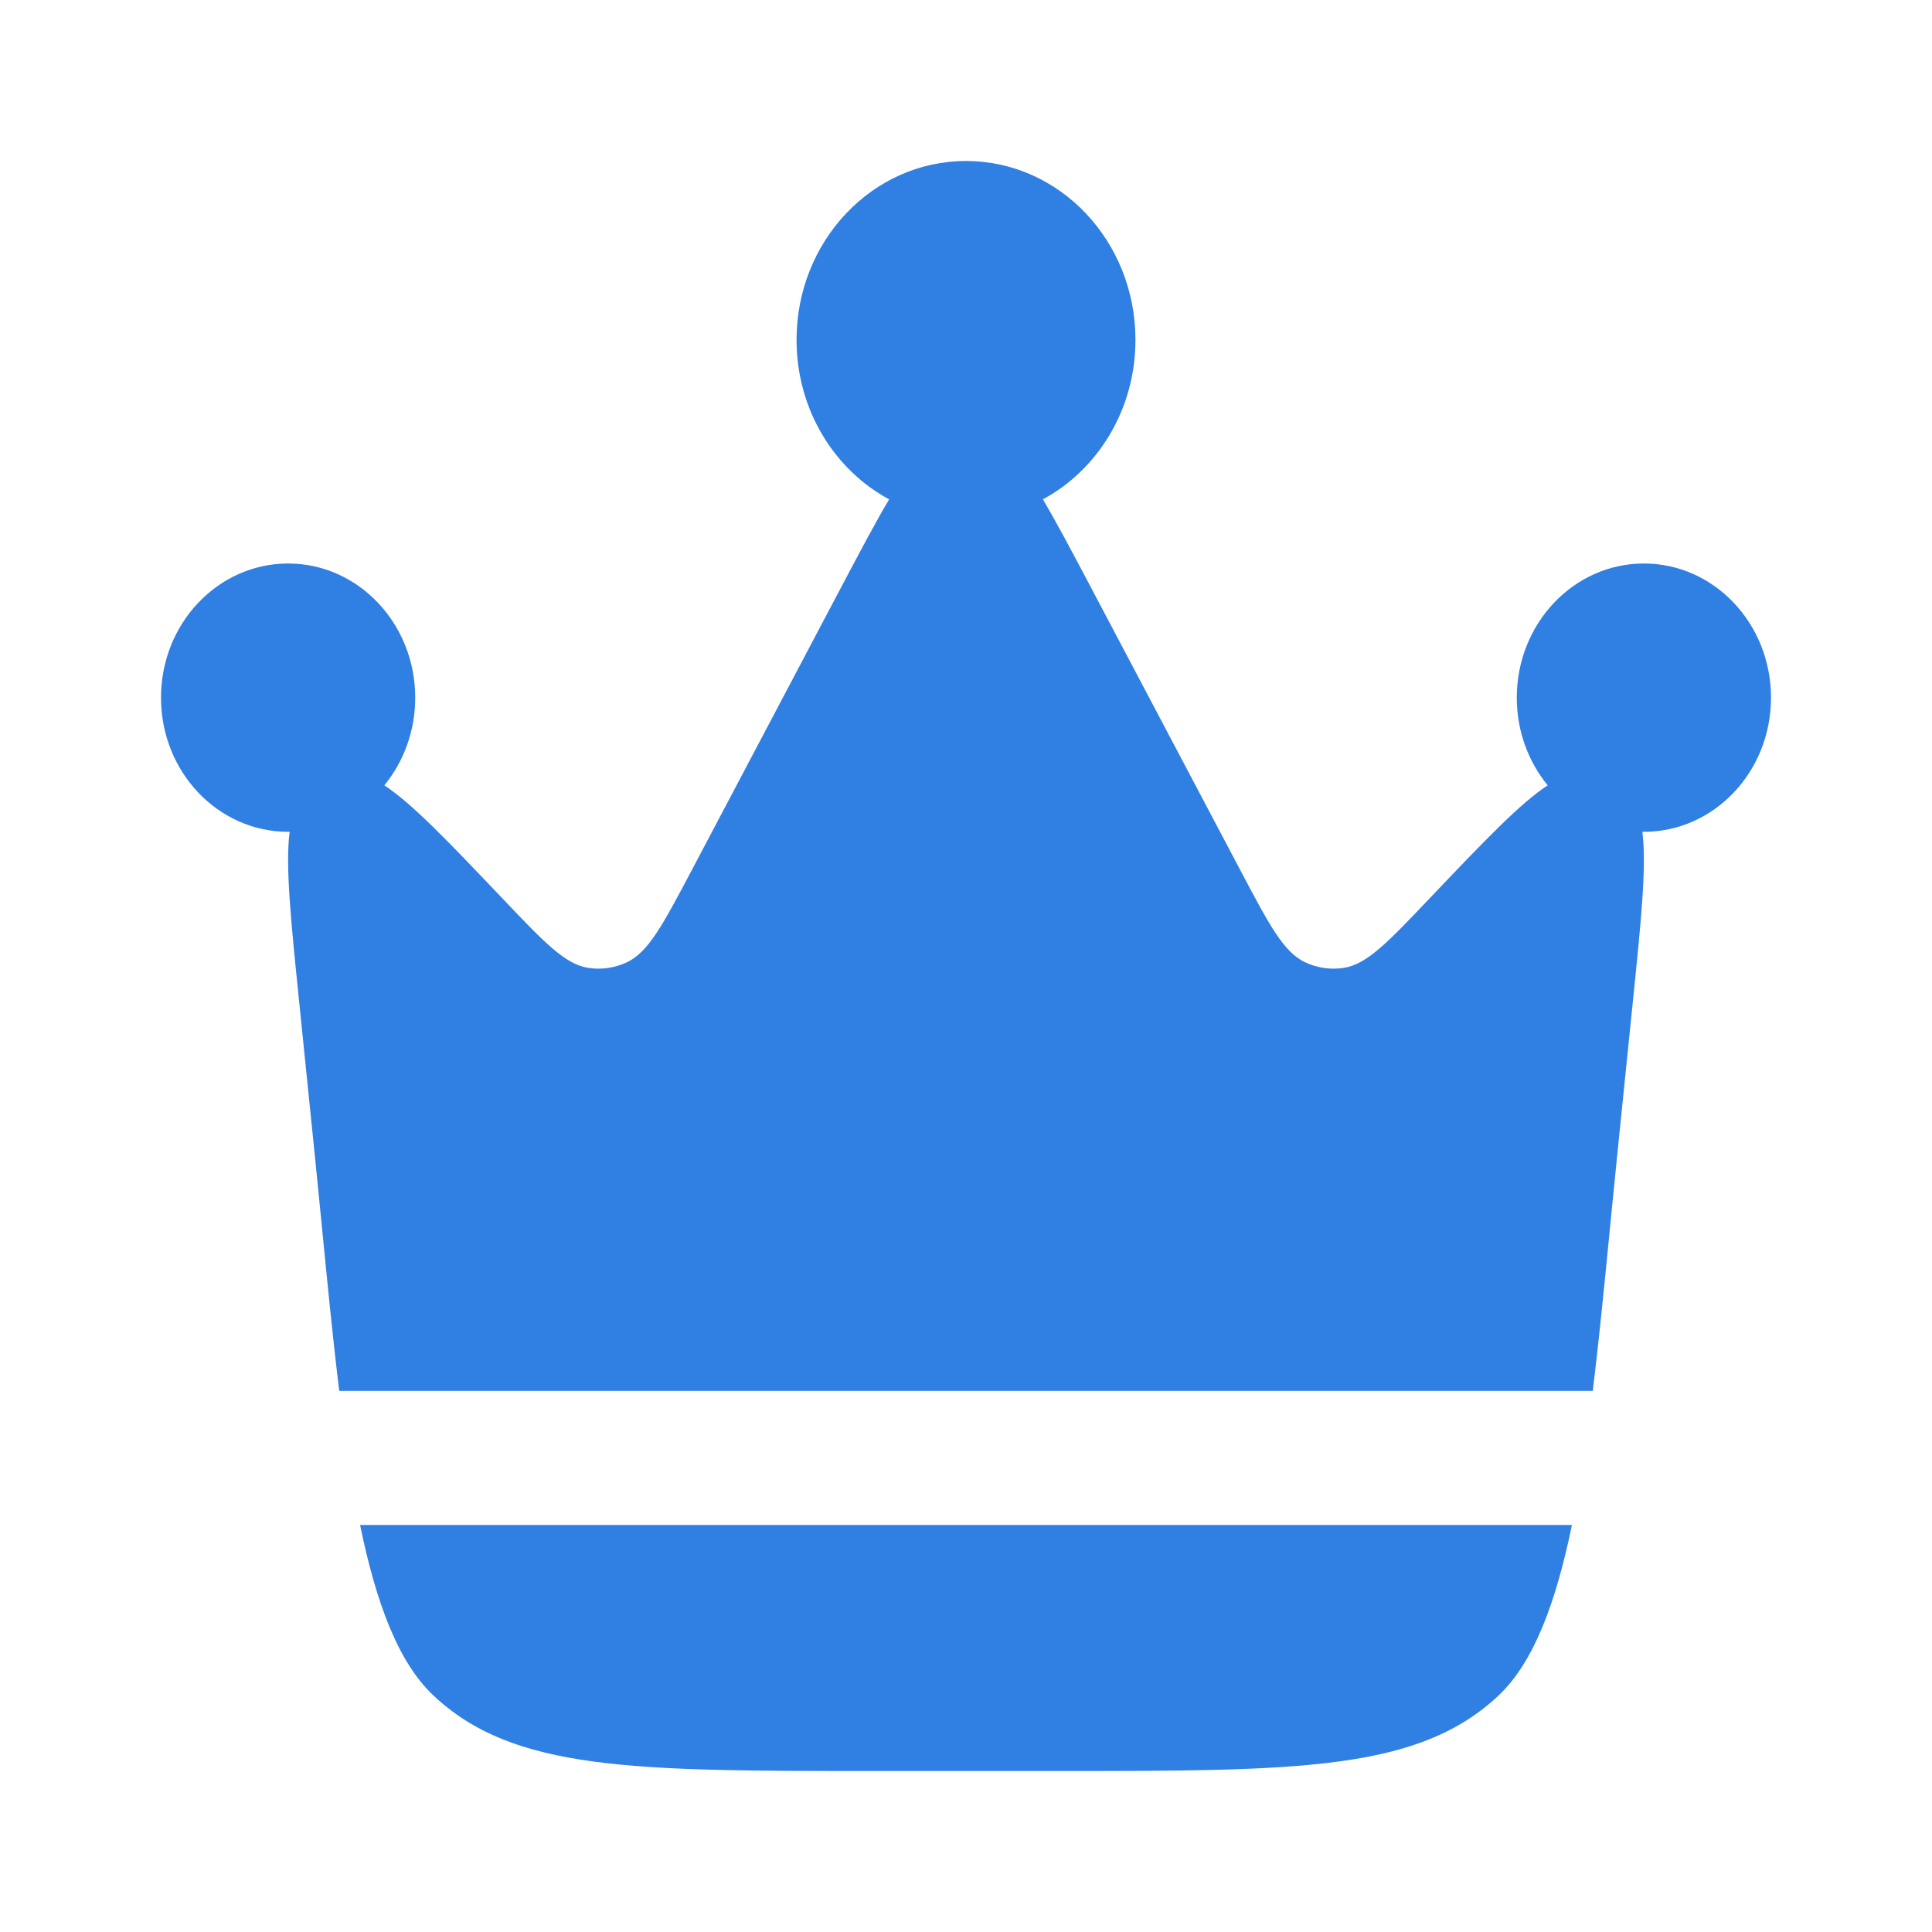 <svg width="24" height="24" viewBox="0 0 24 24" fill="none" xmlns="http://www.w3.org/2000/svg">
<path d="M20.092 14.326L20.285 12.432C20.388 11.421 20.456 10.754 20.402 10.333L20.421 10.333C21.293 10.333 22 9.587 22 8.667C22 7.746 21.293 7 20.421 7C19.549 7 18.842 7.746 18.842 8.667C18.842 9.083 18.987 9.464 19.226 9.756C18.883 9.979 18.434 10.451 17.758 11.161L17.758 11.161C17.238 11.708 16.978 11.982 16.688 12.024C16.527 12.048 16.363 12.024 16.215 11.955C15.947 11.83 15.768 11.492 15.411 10.816L13.527 7.25C13.306 6.833 13.122 6.484 12.955 6.203C13.638 5.835 14.105 5.086 14.105 4.222C14.105 2.995 13.163 2 12 2C10.837 2 9.895 2.995 9.895 4.222C9.895 5.086 10.362 5.835 11.045 6.203C10.878 6.484 10.694 6.833 10.473 7.25L8.59 10.816C8.232 11.492 8.053 11.83 7.785 11.955C7.637 12.024 7.473 12.048 7.312 12.024C7.022 11.982 6.762 11.708 6.242 11.161C5.566 10.451 5.117 9.979 4.774 9.756C5.013 9.464 5.158 9.083 5.158 8.667C5.158 7.746 4.451 7 3.579 7C2.707 7 2 7.746 2 8.667C2 9.587 2.707 10.333 3.579 10.333L3.598 10.333C3.544 10.754 3.612 11.421 3.715 12.432L3.908 14.326C4.015 15.377 4.104 16.377 4.214 17.278H19.786C19.896 16.377 19.985 15.377 20.092 14.326Z" fill="#307FE2"/>
<path d="M10.855 22H13.145C16.13 22 17.623 22 18.619 21.059C19.053 20.648 19.329 19.908 19.527 18.944H4.473C4.671 19.908 4.946 20.648 5.381 21.059C6.377 22 7.87 22 10.855 22Z" fill="#307FE2"/>
</svg>
